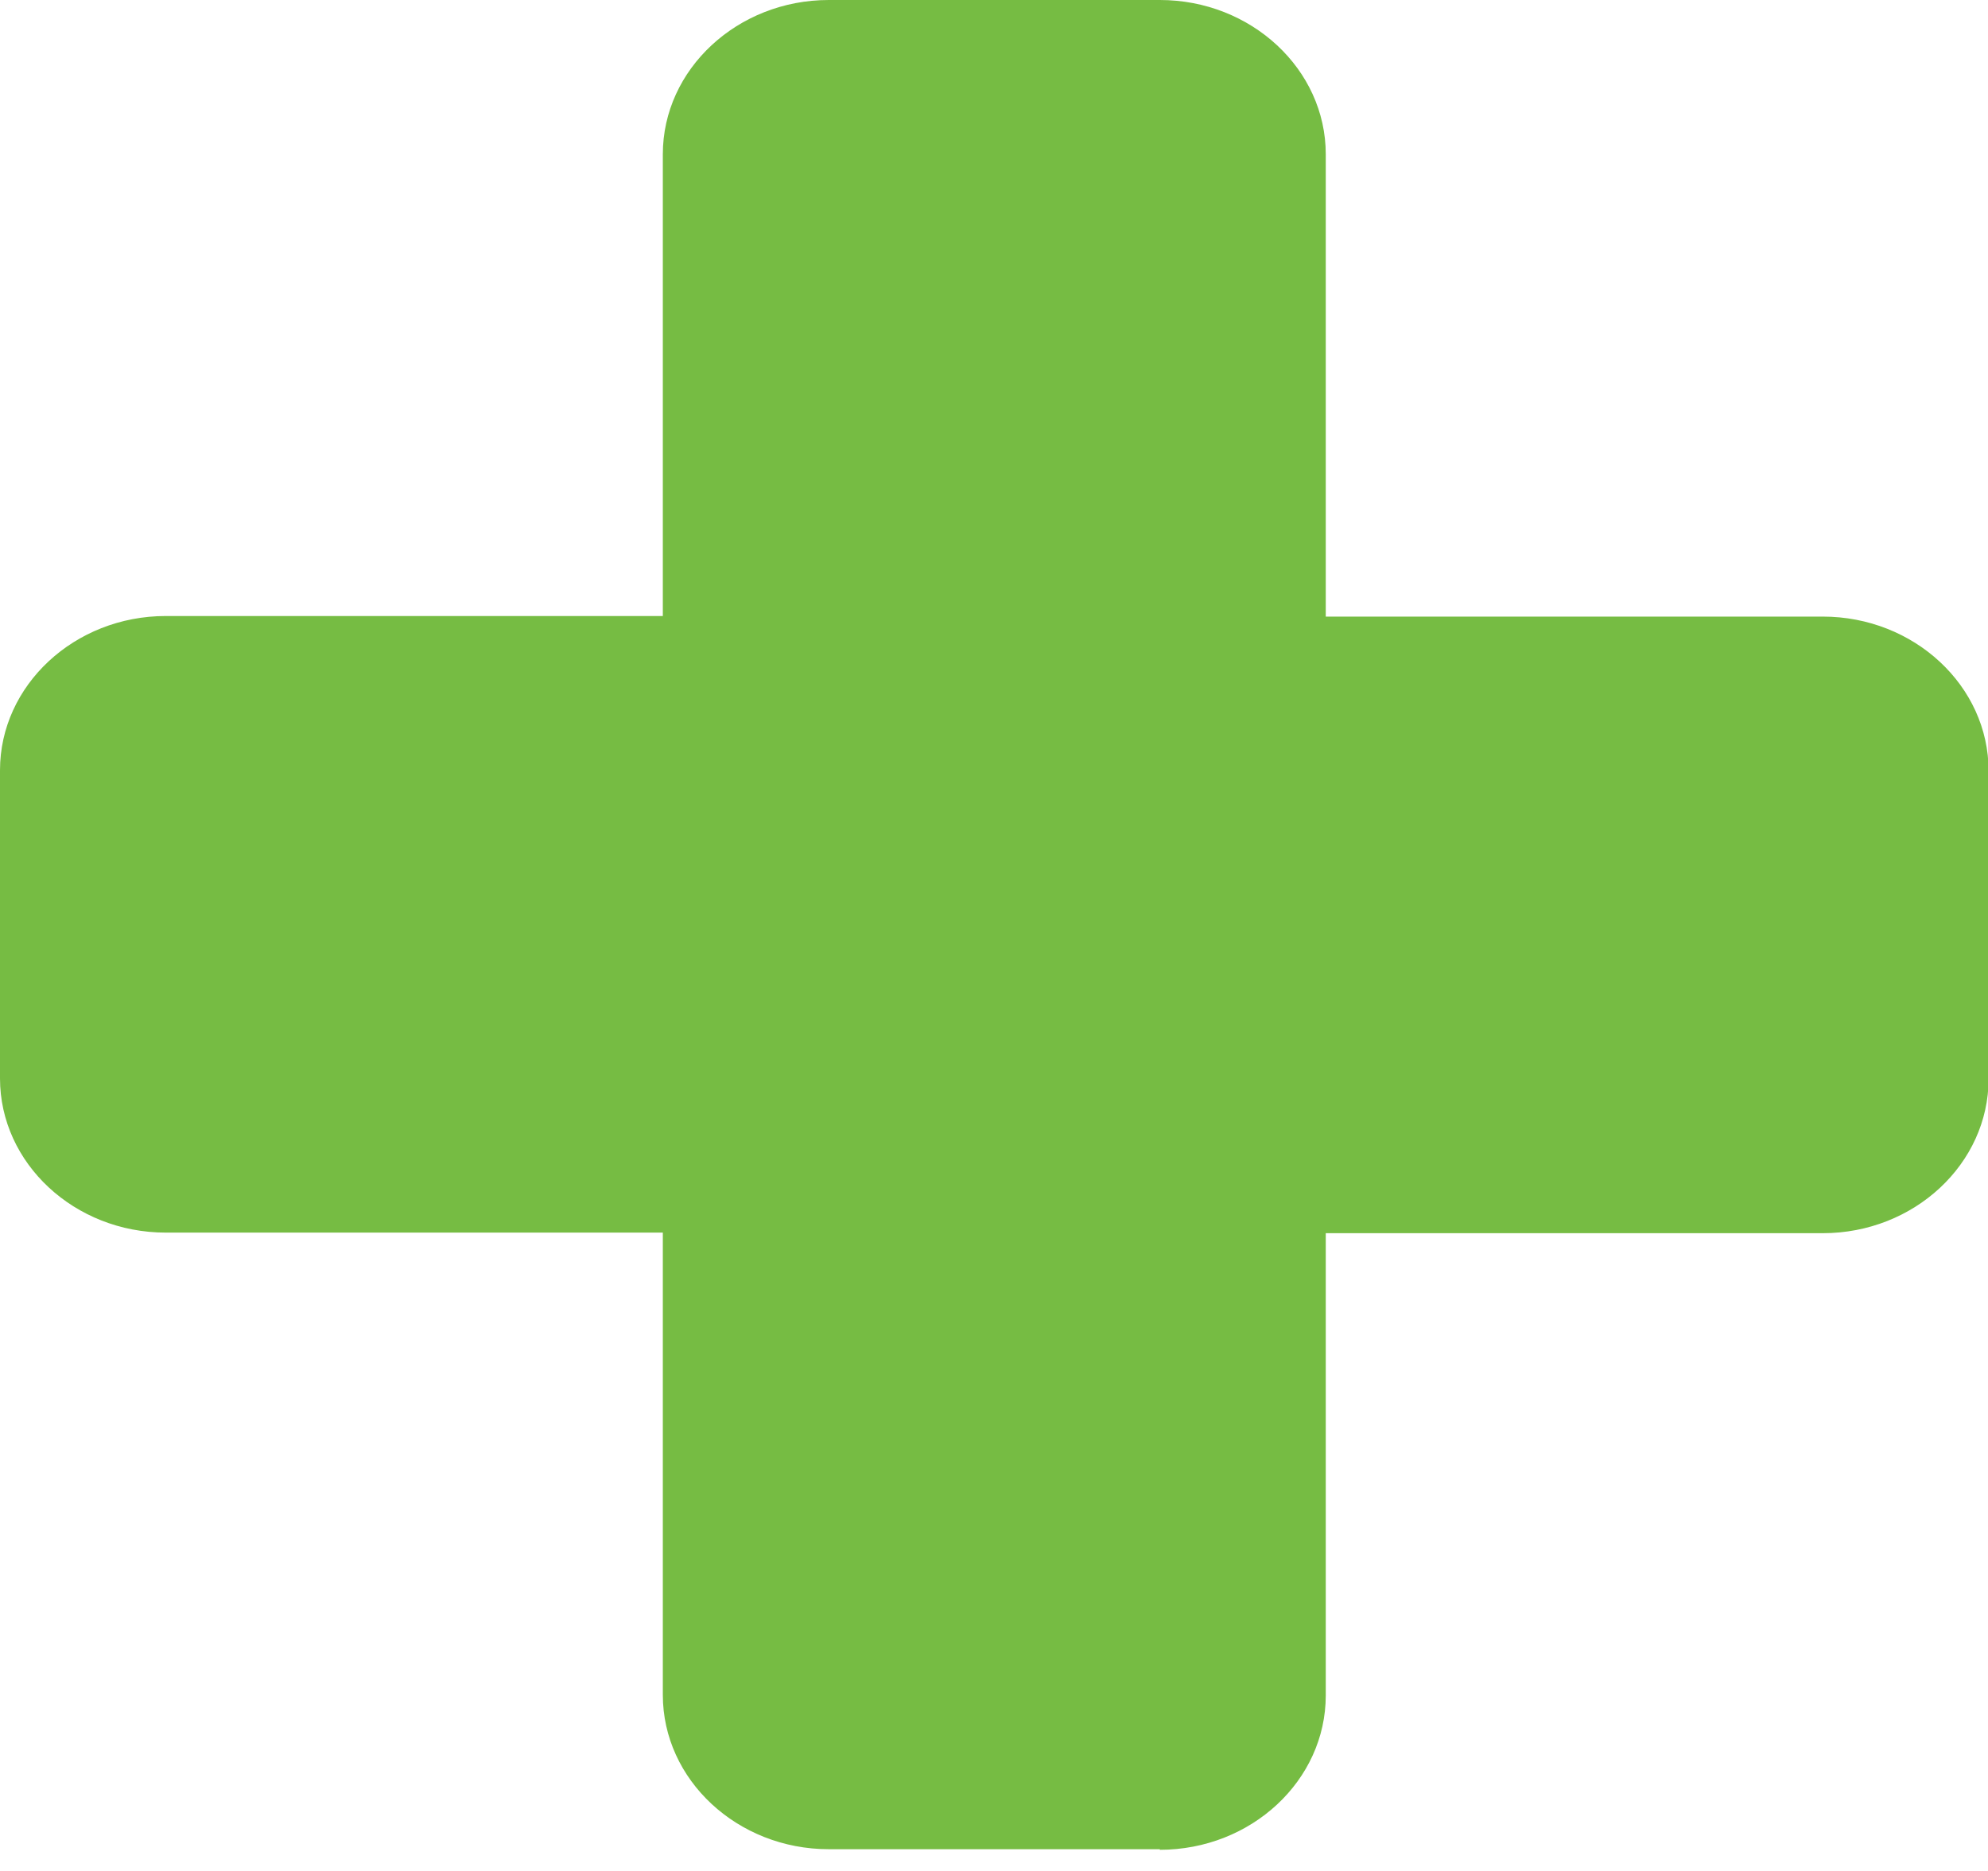 <svg width="17" height="16" viewBox="0 0 17 16" fill="none" xmlns="http://www.w3.org/2000/svg">
<path d="M9.918 15.814H7.087C6.306 15.814 5.668 15.221 5.668 14.494V10.541H1.418C0.637 10.541 0 9.948 0 9.222V6.587C0 5.861 0.637 5.268 1.418 5.268H5.668V1.319C5.668 0.593 6.306 0 7.087 0H9.918C10.7 0 11.337 0.593 11.337 1.319V5.273H15.587C16.368 5.273 17.005 5.866 17.005 6.592V9.226C17.005 9.953 16.368 10.546 15.587 10.546H11.337V14.499C11.337 15.226 10.7 15.819 9.918 15.819V15.814Z" fill="#76BC43"/>
</svg>
